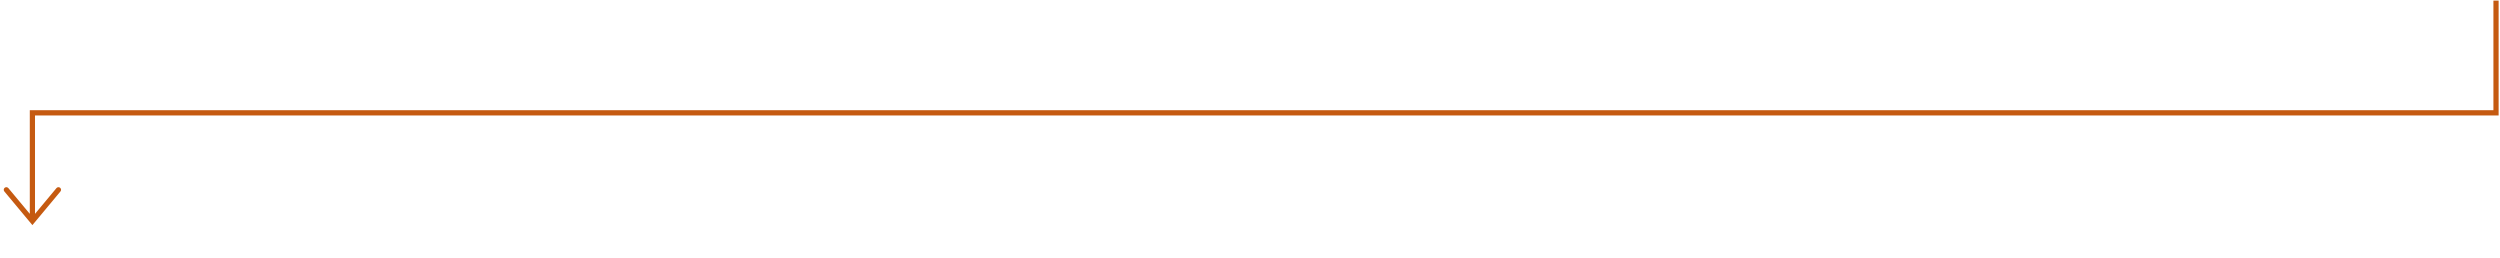 <?xml version="1.0" encoding="UTF-8"?>
<svg xmlns="http://www.w3.org/2000/svg" xmlns:xlink="http://www.w3.org/1999/xlink" width="2199" height="227" xml:space="preserve" overflow="hidden">
  <g transform="translate(590 -1185)">
    <path d="M1607.79 1185.5 1607.79 1286.54-561.5 1286.54-559.208 1284.25-559.208 1379.43-563.792 1379.43-563.792 1281.96 1605.5 1281.96 1603.21 1284.25 1603.21 1185.5ZM-536.823 1353.4-561.5 1383.01-586.177 1353.4C-586.987 1352.43-586.856 1350.98-585.884 1350.17-584.911 1349.36-583.466 1349.49-582.656 1350.46L-559.74 1377.96-563.26 1377.96-540.344 1350.46C-539.533 1349.49-538.088 1349.36-537.116 1350.17-536.144 1350.98-536.012 1352.43-536.823 1353.4Z" fill="#C55A11"></path>
  </g>
</svg>
